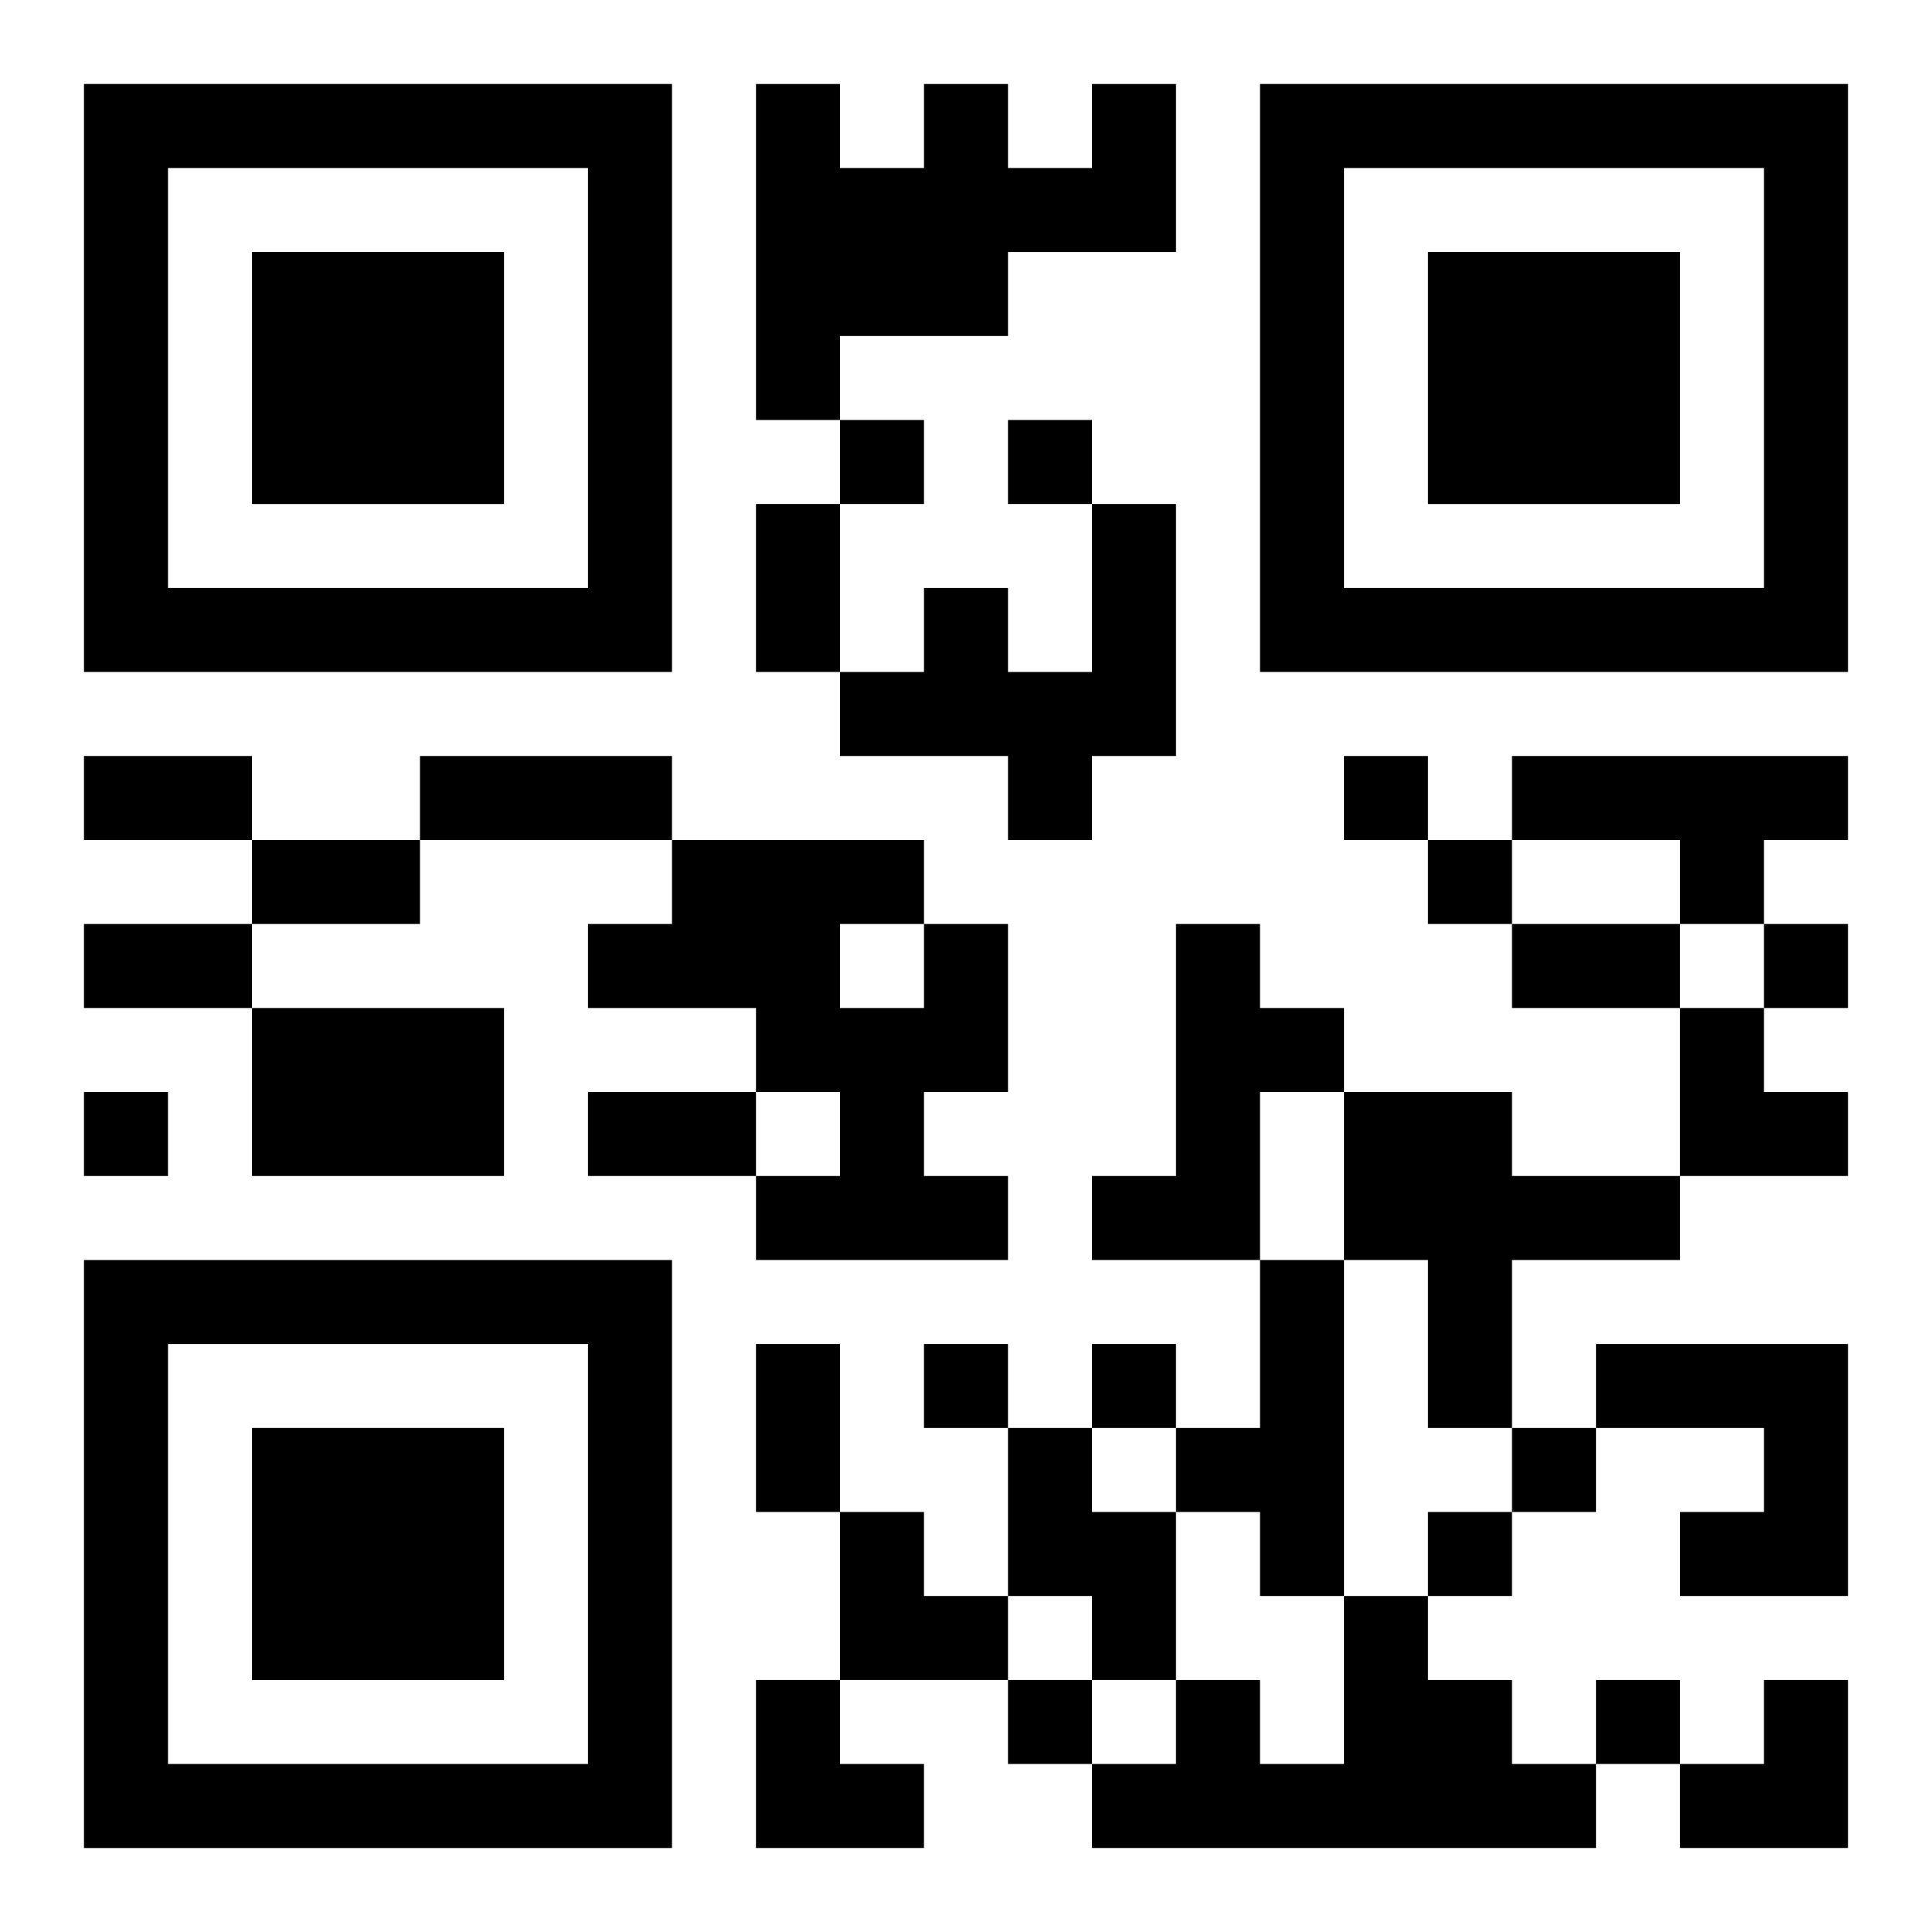 <?xml version="1.0" encoding="UTF-8"?>
<svg width="250" height="250" baseProfile="full" version="1.1" viewBox="-1 -1 23 23" xmlns="http://www.w3.org/2000/svg" xmlns:xlink="http://www.w3.org/1999/xlink"><symbol id="a"><path d="m0 7v7h7v-7h-7zm1 1h5v5h-5v-5zm1 1v3h3v-3h-3z"/></symbol><use y="-7" xlink:href="#a"/><use y="7" xlink:href="#a"/><use x="14" y="-7" xlink:href="#a"/><path d="m12 0h1v2h-2v1h-2v1h-1v-4h1v1h1v-1h1v1h1v-1m0 5h1v3h-1v1h-1v-1h-2v-1h1v-1h1v1h1v-2m5 3h4v1h-1v1h-1v-1h-2v-1m-7 2h1v2h-1v1h1v1h-3v-1h1v-1h-1v-1h-2v-1h1v-1h3v1m-1 0v1h1v-1h-1m4 0h1v1h1v1h-1v2h-2v-1h1v-3m-11 1h3v2h-3v-2m13 1h2v1h2v1h-2v2h-1v-2h-1v-2m-1 2h1v4h-1v-1h-1v-1h1v-2m4 1h3v3h-2v-1h1v-1h-2v-1m-7 1h1v1h1v2h-1v-1h-1v-2m4 2h1v1h1v1h1v1h-6v-1h1v-1h1v1h1v-2m-6-14v1h1v-1h-1m2 0v1h1v-1h-1m4 4v1h1v-1h-1m1 1v1h1v-1h-1m4 1v1h1v-1h-1m-20 2v1h1v-1h-1m10 3v1h1v-1h-1m2 0v1h1v-1h-1m5 1v1h1v-1h-1m-1 1v1h1v-1h-1m-5 2v1h1v-1h-1m7 0v1h1v-1h-1m-10-14h1v2h-1v-2m-8 3h2v1h-2v-1m4 0h3v1h-3v-1m-2 1h2v1h-2v-1m-2 1h2v1h-2v-1m17 0h2v1h-2v-1m-11 2h2v1h-2v-1m2 3h1v2h-1v-2m11-4h1v1h1v1h-2zm-10 6h1v1h1v1h-2zm-1 2h1v1h1v1h-2zm11 0m1 0h1v2h-2v-1h1z"/></svg>
